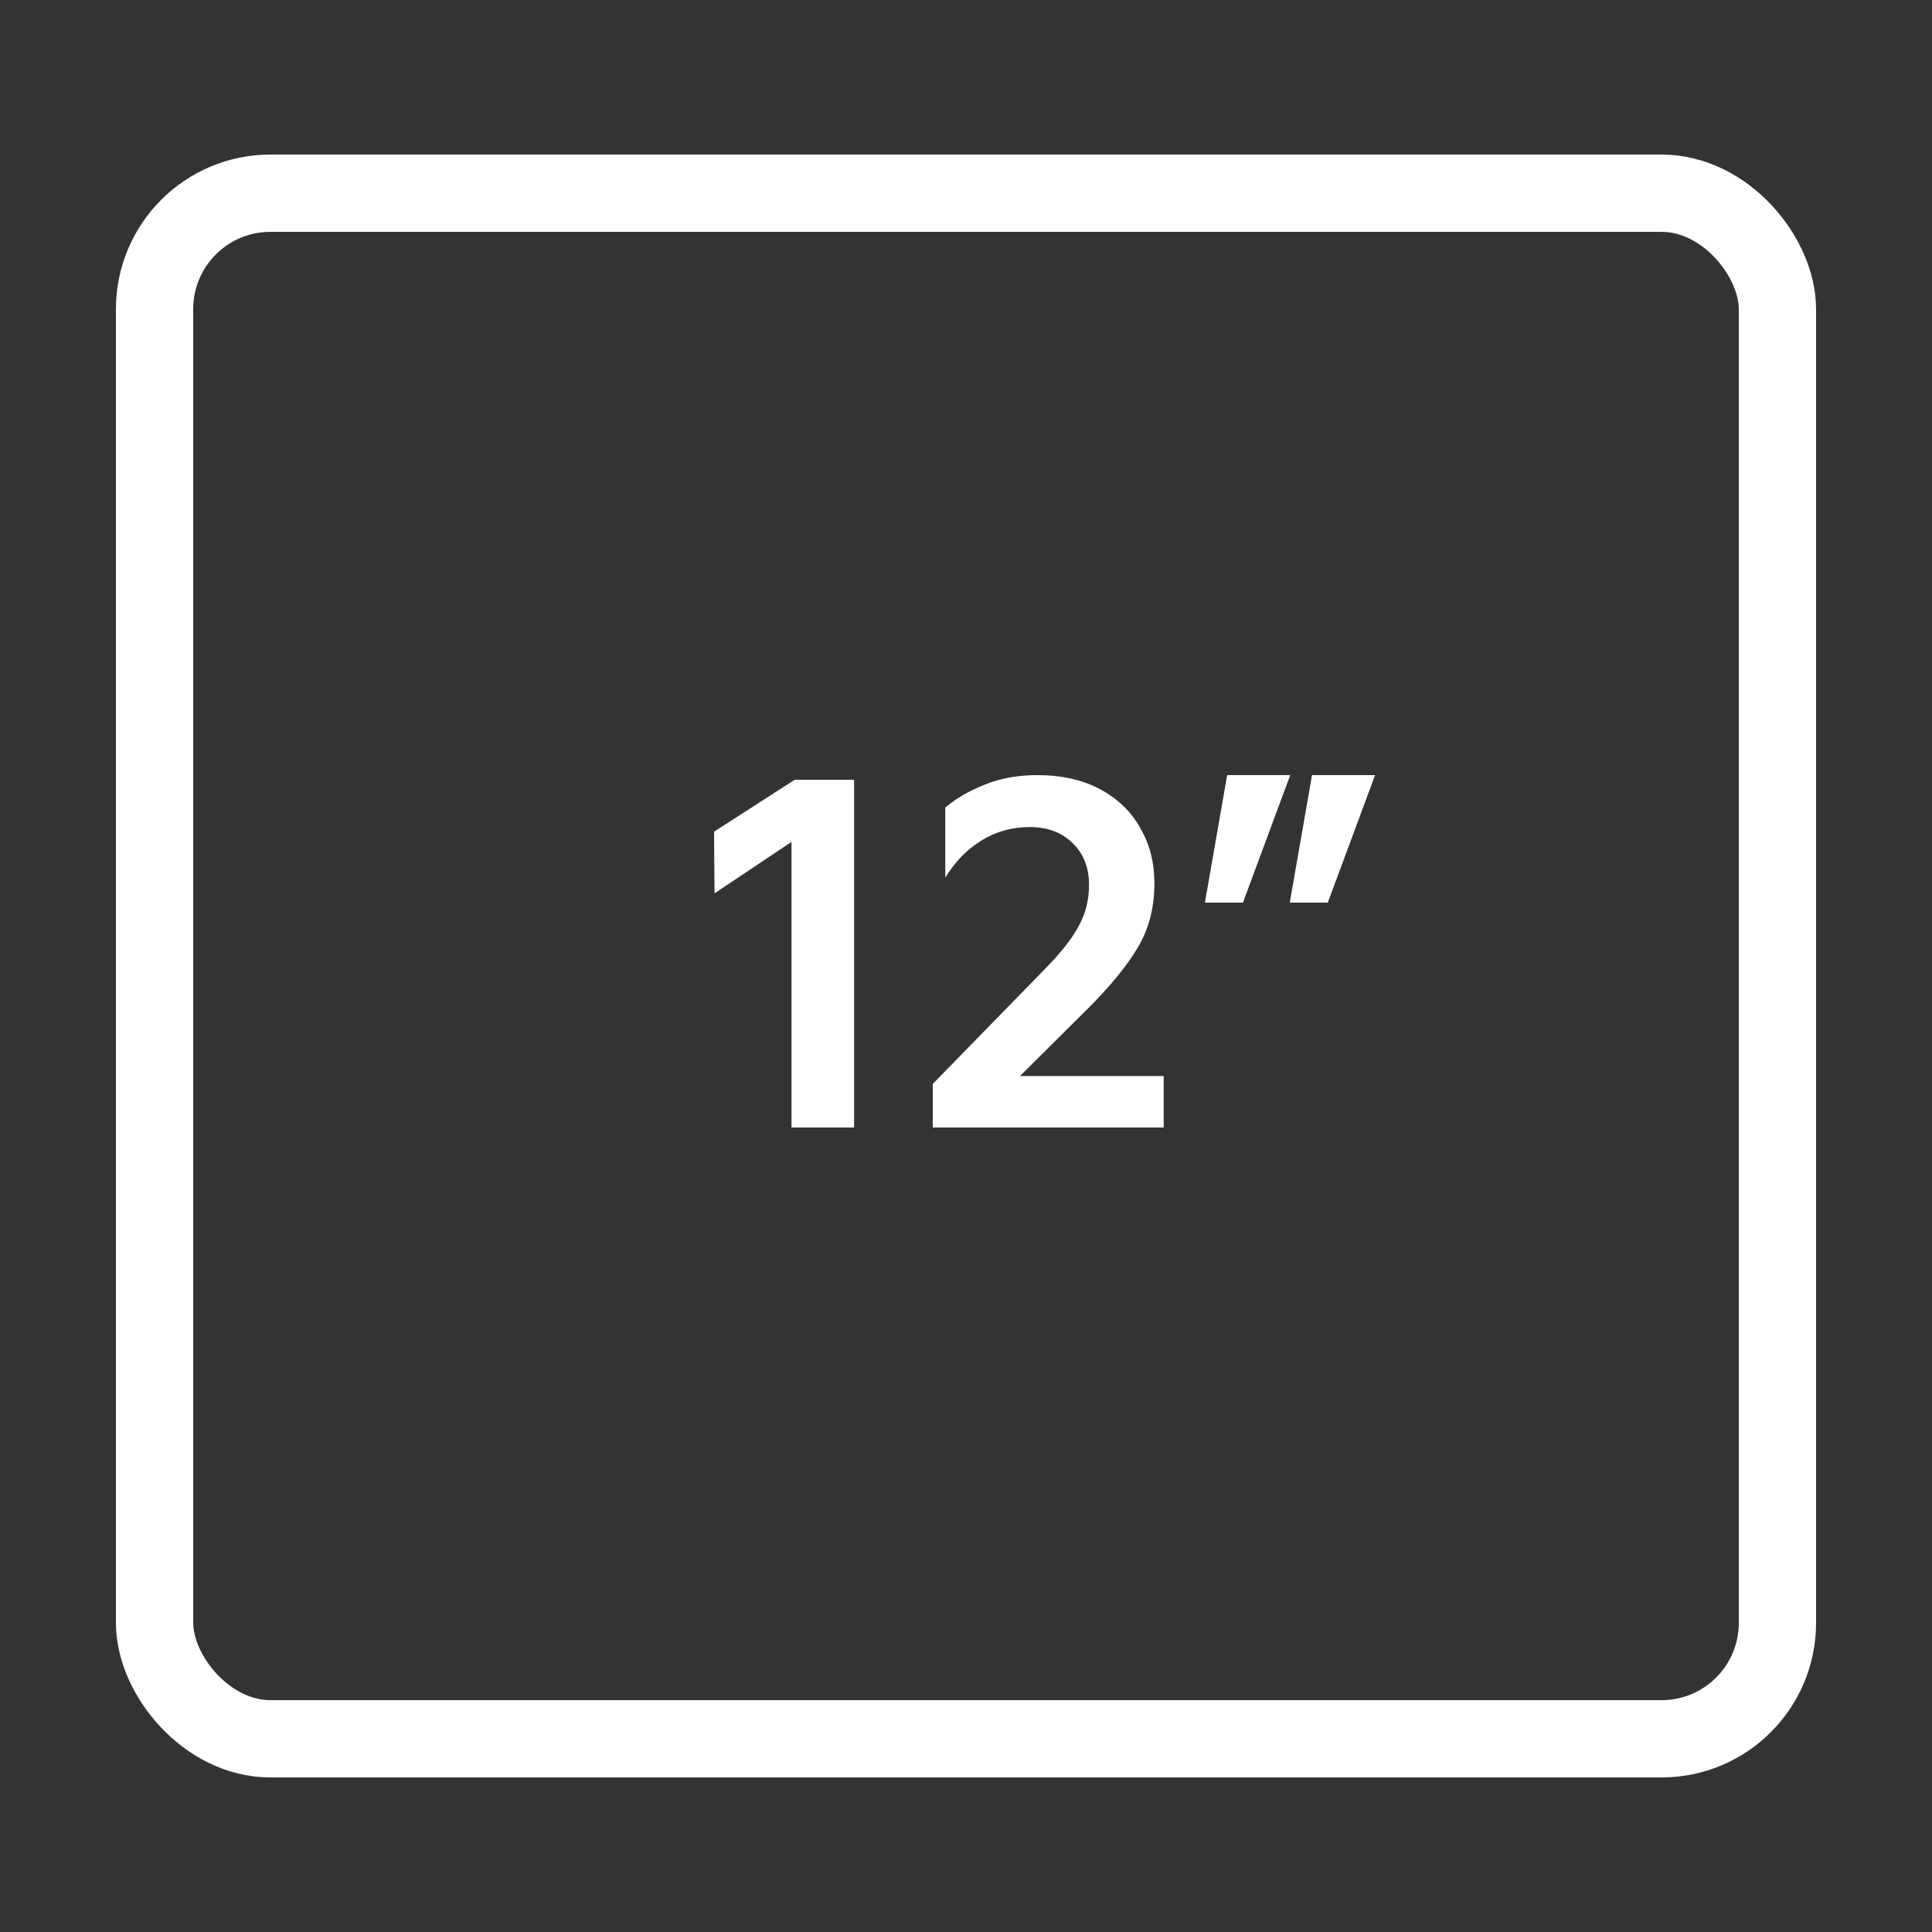<svg width="50" height="50" viewBox="0 0 50 50" fill="none" xmlns="http://www.w3.org/2000/svg">
<rect x="0" y="0" width="50" height="50" fill="#333333" stroke="none"/>
<rect x="4" y="5" width="42" height="40" rx="3" stroke="white" stroke-width="2"/>
<path d="M18.492 23.12L18.48 21.524L20.568 20.18H22.104V29.18H20.484V21.788L18.492 23.12ZM24.14 29.18V28.052L27.056 25.064C27.464 24.648 27.752 24.28 27.92 23.96C28.096 23.64 28.184 23.288 28.184 22.904C28.184 22.456 28.044 22.096 27.764 21.824C27.484 21.544 27.112 21.404 26.648 21.404C26.192 21.404 25.776 21.52 25.4 21.752C25.032 21.976 24.72 22.296 24.464 22.712V20.9C24.736 20.668 25.072 20.472 25.472 20.312C25.88 20.144 26.336 20.06 26.84 20.06C27.48 20.06 28.028 20.184 28.484 20.432C28.94 20.68 29.284 21.016 29.516 21.44C29.756 21.856 29.876 22.328 29.876 22.856C29.876 23.488 29.732 24.044 29.444 24.524C29.164 24.996 28.74 25.516 28.172 26.084L26.396 27.848H30.116V29.18H24.14ZM32.167 23.36H31.183L31.759 20.06H33.391L32.167 23.36ZM34.363 23.36H33.379L33.955 20.06H35.587L34.363 23.36Z" fill="white"/>
</svg>

